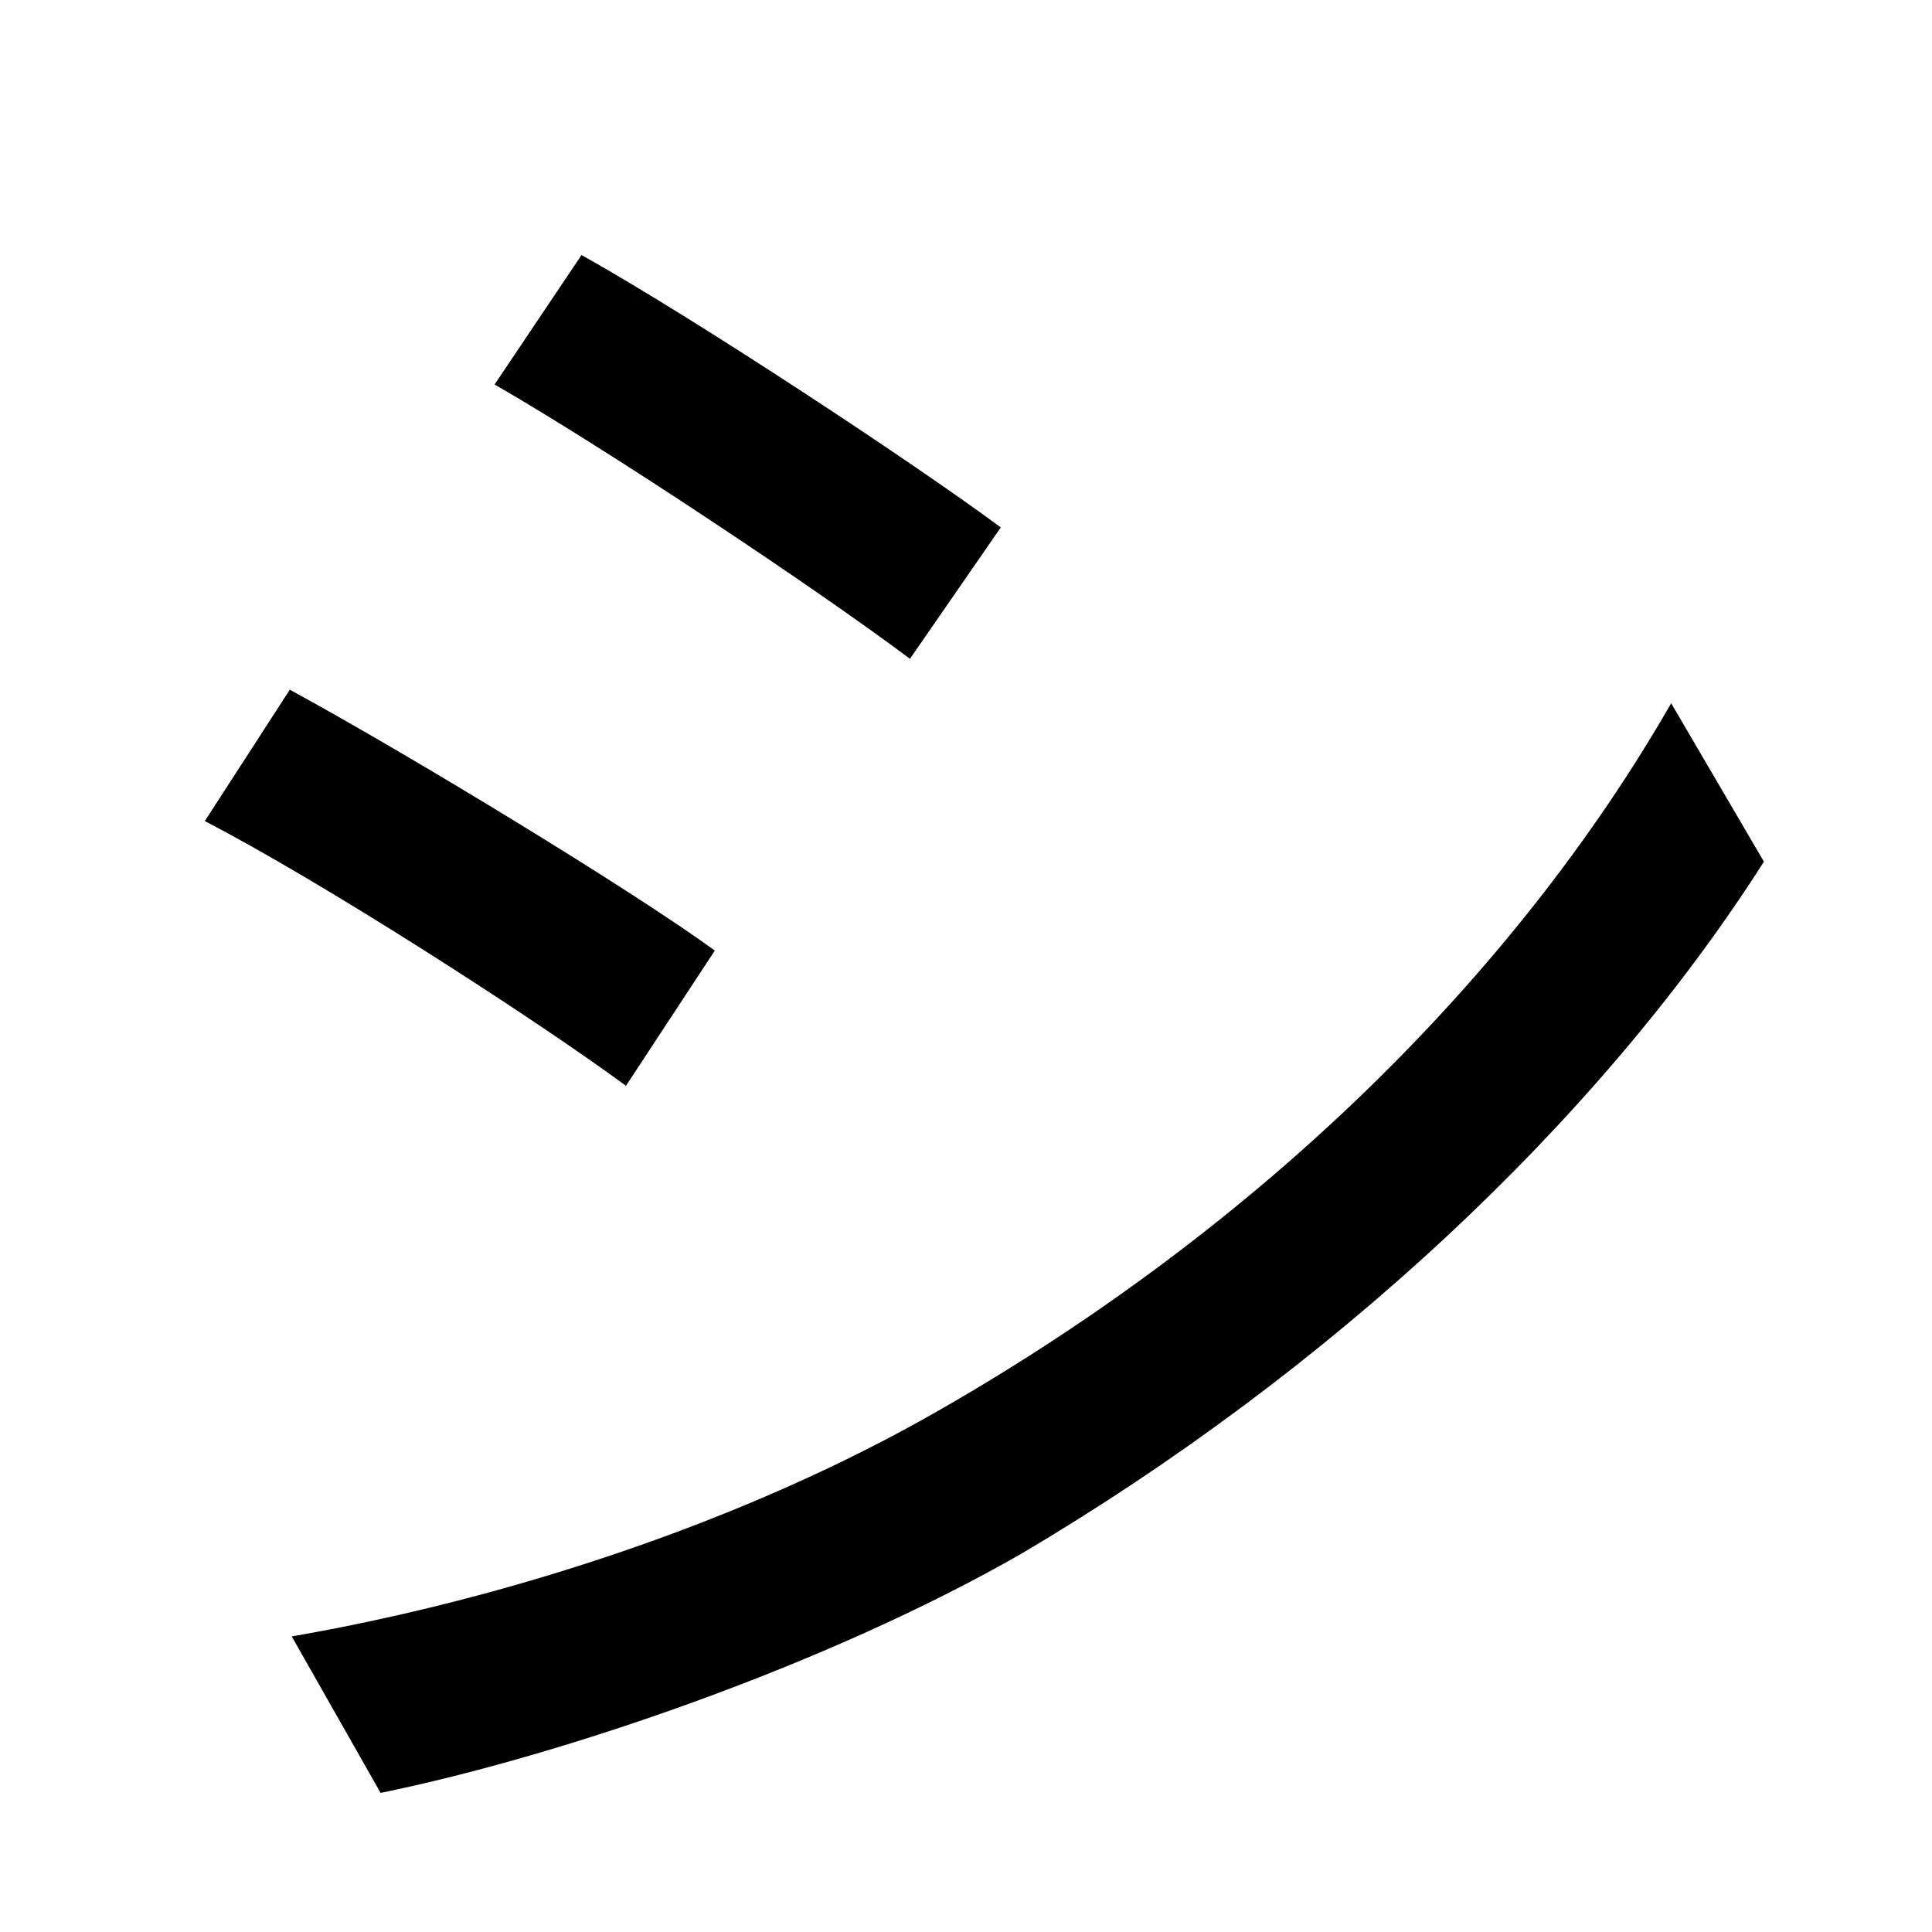 <svg xmlns="http://www.w3.org/2000/svg" id="U30B7" viewBox="0 0 1000 1000"><path transform="translate(0, 900) scale(1,-1)" d="M301 768L256 701C315 667 423 595 471 559L518 627C475 659 360 735 301 768ZM151 53L197-28C290-9 428 38 529 96C688 190 827 319 913 454L865 536C784 395 652 265 486 170C385 112 261 72 151 53ZM150 543L106 475C166 444 275 374 324 338L370 408C326 440 209 511 150 543Z"/></svg>